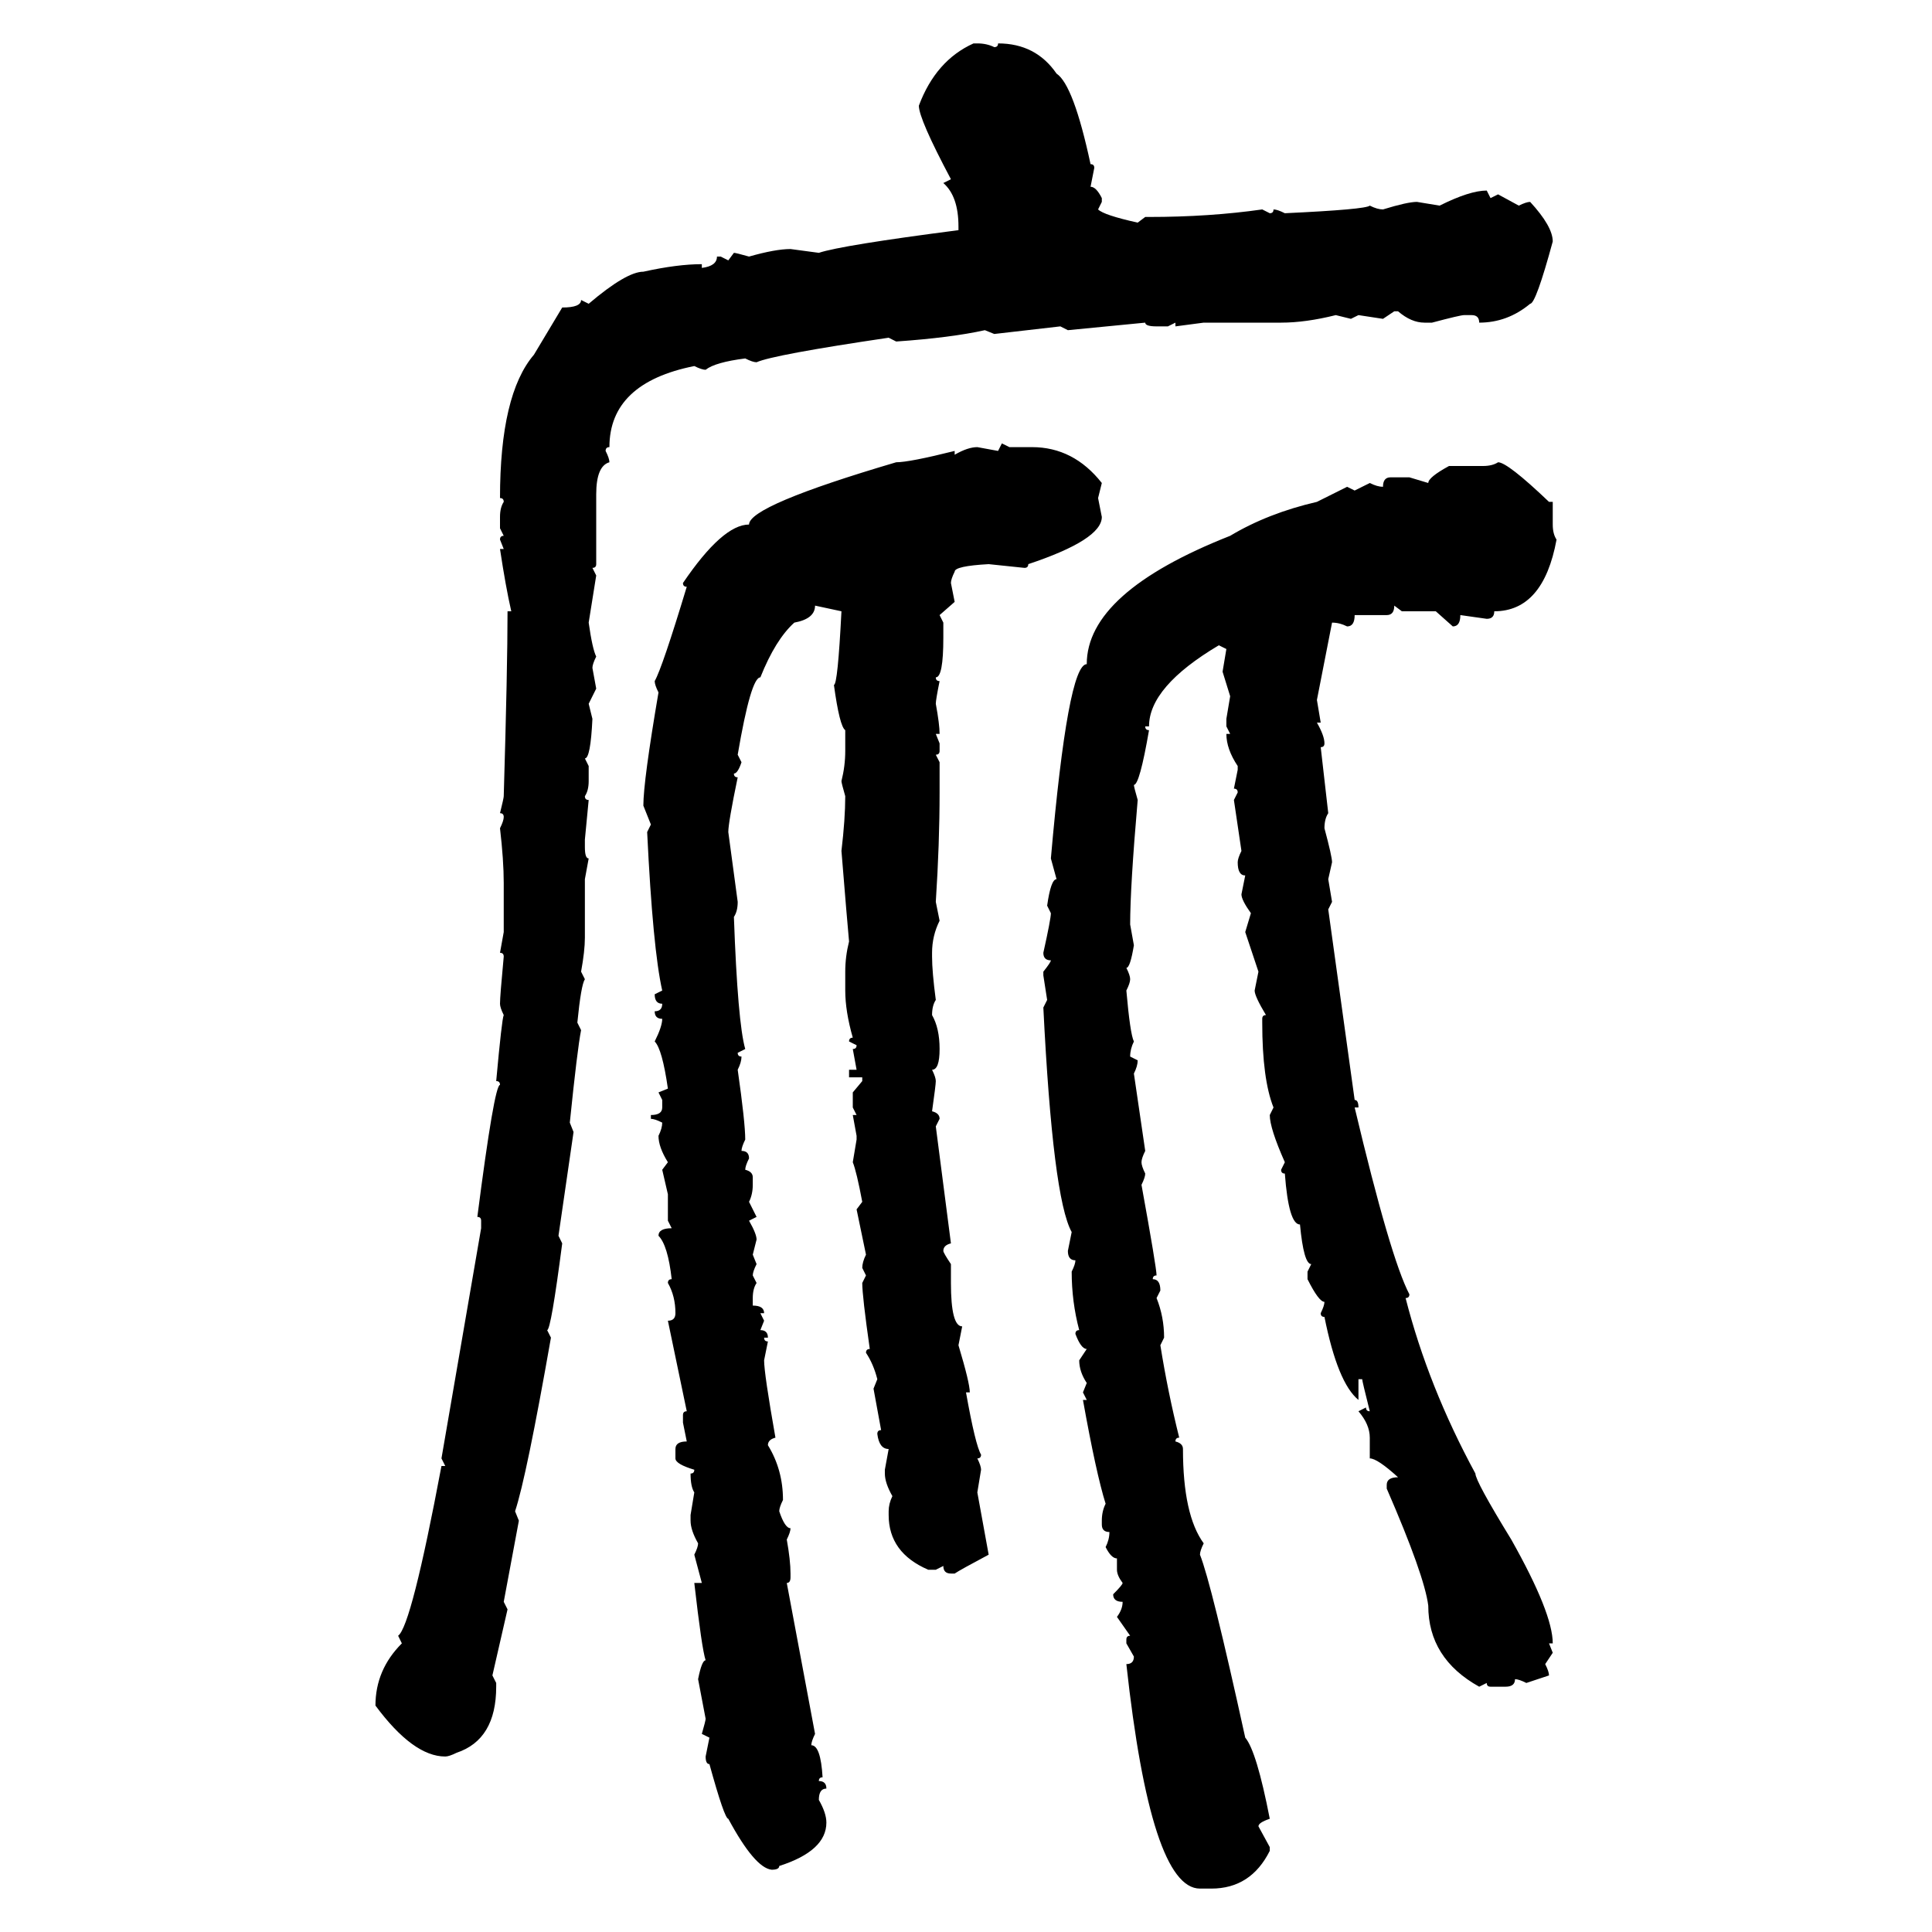 <svg xmlns="http://www.w3.org/2000/svg" xmlns:xlink="http://www.w3.org/1999/xlink" width="300" height="300"><path d="M151.17 6.74L151.17 6.74L151.76 6.74Q153.22 6.74 154.39 7.32L154.39 7.32Q154.98 7.32 154.98 6.74L154.98 6.74Q160.84 6.74 164.06 11.43L164.06 11.43Q166.70 13.18 169.34 25.49L169.34 25.49Q169.92 25.49 169.92 26.07L169.92 26.07L169.34 29.00Q170.21 29.00 171.09 30.76L171.09 30.76L171.09 31.35L170.51 32.52Q171.39 33.40 176.66 34.57L176.66 34.57L177.83 33.69L178.42 33.69Q187.79 33.69 196.00 32.52L196.00 32.52L197.17 33.11Q197.75 33.11 197.75 32.52L197.75 32.52Q198.34 32.52 199.51 33.11L199.51 33.11Q212.11 32.52 212.70 31.93L212.70 31.93Q213.87 32.52 214.75 32.52L214.75 32.52Q218.55 31.35 220.02 31.35L220.02 31.35L223.54 31.93Q228.22 29.59 230.86 29.59L230.86 29.59L231.45 30.76L232.62 30.18L235.84 31.93Q237.01 31.35 237.60 31.35L237.60 31.35Q241.11 35.16 241.11 37.50L241.11 37.50Q238.48 47.17 237.60 47.17L237.60 47.17Q234.08 50.10 229.69 50.10L229.69 50.10Q229.69 48.93 228.52 48.93L228.52 48.93L227.34 48.93Q226.76 48.93 222.36 50.10L222.36 50.10L221.19 50.10Q219.14 50.10 217.09 48.34L217.09 48.34L216.50 48.34L214.75 49.51L210.94 48.93L209.77 49.51L207.42 48.93Q202.73 50.10 198.93 50.10L198.93 50.10L186.91 50.10L182.52 50.68L182.52 50.10L181.35 50.68L179.59 50.68Q177.83 50.68 177.83 50.10L177.83 50.10L165.82 51.27L164.65 50.68L154.39 51.86L152.93 51.27Q147.66 52.44 139.16 53.03L139.16 53.03L137.99 52.44Q120.12 55.08 117.48 56.25L117.48 56.25Q116.89 56.25 115.72 55.66L115.72 55.66Q111.04 56.25 109.57 57.42L109.57 57.42Q108.98 57.42 107.81 56.84L107.81 56.84Q94.63 59.47 94.63 69.43L94.63 69.43Q94.04 69.43 94.04 70.02L94.04 70.02Q94.63 71.19 94.63 71.78L94.63 71.78Q92.58 72.36 92.58 76.76L92.58 76.76L92.58 87.60Q92.58 88.18 91.99 88.18L91.99 88.18L92.58 89.36L91.41 96.68Q91.99 100.78 92.58 101.95L92.58 101.95Q91.99 103.13 91.99 103.71L91.99 103.71L92.58 106.93L91.41 109.28L91.99 111.62Q91.70 117.77 90.82 117.77L90.82 117.77L91.41 118.95L91.41 121.29Q91.41 122.75 90.82 123.63L90.82 123.63Q90.82 124.22 91.41 124.22L91.41 124.22L90.82 130.37L90.82 131.54Q90.82 133.30 91.41 133.30L91.41 133.30L90.82 136.52L90.82 145.61Q90.82 147.66 90.23 150.88L90.23 150.88L90.82 152.05Q90.23 152.93 89.65 158.79L89.65 158.79L90.23 159.96Q89.65 162.89 88.48 174.32L88.48 174.32L89.06 175.78L86.72 191.89L87.30 193.07Q85.55 206.54 84.96 206.54L84.96 206.54L85.55 207.71Q81.74 229.39 79.98 234.67L79.98 234.67L80.57 236.13L78.22 248.73L78.81 249.90L76.46 260.16L77.05 261.33L77.05 261.91Q77.05 270.12 70.90 272.17L70.90 272.17Q69.73 272.75 69.14 272.75L69.14 272.75Q64.16 272.75 58.30 264.84L58.30 264.84Q58.30 259.28 62.40 255.18L62.40 255.18L61.82 254.00Q63.87 252.54 68.55 227.64L68.55 227.64L69.14 227.64L68.55 226.46L74.71 190.72L74.71 189.55Q74.71 188.96 74.12 188.96L74.12 188.96Q76.76 168.46 77.64 168.46L77.64 168.46Q77.64 167.87 77.05 167.87L77.05 167.87Q77.93 158.20 78.22 157.62L78.22 157.62Q77.64 156.45 77.64 155.86L77.64 155.86Q77.64 154.69 78.22 148.54L78.22 148.54Q78.22 147.95 77.64 147.95L77.64 147.95L78.22 144.73L78.22 137.11Q78.22 133.59 77.64 128.61L77.64 128.61Q78.22 127.44 78.22 126.86L78.22 126.86Q78.22 126.27 77.64 126.27L77.64 126.27Q78.22 123.93 78.22 123.63L78.22 123.63Q78.81 103.71 78.81 94.92L78.81 94.92L79.39 94.92Q78.52 91.11 77.64 85.25L77.64 85.25L78.22 85.25L77.64 83.79Q77.64 83.20 78.22 83.20L78.22 83.20L77.64 82.03L77.64 80.27Q77.64 78.81 78.22 77.93L78.22 77.93Q78.22 77.34 77.64 77.34L77.64 77.34Q77.64 61.23 82.91 55.08L82.91 55.08L87.30 47.75Q90.23 47.75 90.23 46.58L90.23 46.58L91.41 47.17Q97.27 42.19 99.90 42.19L99.90 42.19Q105.18 41.02 108.98 41.02L108.98 41.02L108.98 41.60Q111.33 41.31 111.33 39.84L111.33 39.84L111.91 39.84L113.09 40.43L113.96 39.26Q114.26 39.26 116.31 39.84L116.31 39.84Q120.41 38.67 122.75 38.67L122.75 38.67L127.15 39.26Q130.66 38.09 148.83 35.74L148.83 35.74L148.83 35.16Q148.83 30.47 146.48 28.42L146.48 28.42L147.66 27.83Q142.68 18.46 142.68 16.41L142.68 16.41Q145.31 9.38 151.17 6.74ZM154.98 70.02L155.57 68.85L156.74 69.43L160.25 69.43Q166.70 69.43 171.09 75L171.09 75L170.51 77.34L171.09 80.27Q171.09 83.79 159.67 87.60L159.67 87.60Q159.67 88.18 159.08 88.18L159.08 88.18L153.52 87.60Q148.24 87.89 148.24 88.77L148.24 88.77Q147.66 89.94 147.66 90.53L147.66 90.53L148.24 93.46L145.90 95.51L146.48 96.68L146.48 99.02Q146.48 105.18 145.31 105.18L145.31 105.18Q145.31 105.76 145.90 105.76L145.90 105.76Q145.31 108.69 145.31 109.28L145.31 109.28Q145.90 112.50 145.90 113.96L145.90 113.96L145.31 113.96L145.90 115.43L145.90 116.60Q145.90 117.19 145.31 117.19L145.31 117.19L145.90 118.36L145.90 123.05Q145.90 130.96 145.31 140.04L145.31 140.04L145.90 142.97Q144.73 145.31 144.73 147.95L144.73 147.95L144.73 148.54Q144.73 150.88 145.31 155.27L145.31 155.27Q144.73 156.15 144.73 157.62L144.73 157.62Q145.90 159.67 145.90 162.89L145.90 162.89Q145.90 166.11 144.73 166.11L144.73 166.11Q145.31 167.29 145.31 167.87L145.31 167.87Q145.31 168.46 144.73 172.56L144.73 172.56Q145.90 172.85 145.90 173.73L145.90 173.73L145.31 174.90L147.66 193.07Q146.48 193.36 146.48 194.24L146.48 194.24Q146.48 194.53 147.66 196.29L147.66 196.29L147.66 199.22Q147.66 205.96 149.41 205.96L149.41 205.96L148.83 208.89Q150.59 214.75 150.59 216.21L150.59 216.21L150 216.21Q151.46 224.41 152.34 225.88L152.34 225.88Q152.34 226.46 151.76 226.46L151.76 226.46Q152.34 227.64 152.34 228.22L152.34 228.22L151.76 231.74L153.52 241.41Q149.12 243.75 148.24 244.34L148.24 244.34L147.66 244.34Q146.48 244.34 146.48 243.16L146.48 243.16L145.31 243.75L144.14 243.75Q137.99 241.11 137.99 235.25L137.99 235.25L137.99 234.67Q137.99 233.50 138.57 232.32L138.57 232.32Q137.40 230.27 137.40 228.81L137.40 228.81L137.40 228.22L137.99 225Q136.52 225 136.23 222.66L136.23 222.66Q136.23 222.07 136.82 222.07L136.82 222.07L135.64 215.63L136.23 214.16Q135.64 211.82 134.47 210.06L134.47 210.06Q134.47 209.47 135.06 209.47L135.06 209.47Q133.89 201.27 133.89 199.22L133.89 199.22L134.47 198.05L133.89 196.88Q133.89 196.00 134.47 194.82L134.47 194.82L133.01 187.79L133.89 186.62Q133.01 181.93 132.42 180.47L132.42 180.47L133.01 176.95L133.01 176.37L132.42 173.14L133.01 173.14L132.42 171.97L132.42 169.63L133.89 167.87L133.89 167.29L131.84 167.29L131.84 166.11L133.01 166.11L132.42 162.89Q133.01 162.89 133.01 162.30L133.01 162.30L131.84 161.72Q131.84 161.13 132.42 161.13L132.42 161.13Q131.25 157.03 131.25 153.81L131.25 153.81L131.25 150.88Q131.25 148.54 131.84 146.19L131.84 146.19Q131.54 142.97 130.66 132.13L130.66 132.13Q131.25 127.15 131.25 123.63L131.25 123.63Q130.66 121.58 130.66 121.29L130.66 121.29Q131.25 118.95 131.25 116.60L131.25 116.60L131.25 113.38Q130.37 112.79 129.49 106.35L129.49 106.35Q130.08 106.35 130.66 94.92L130.66 94.92L126.56 94.04Q126.56 96.09 123.34 96.68L123.34 96.68Q120.41 99.32 118.07 105.18L118.07 105.18Q116.60 105.18 114.55 117.19L114.55 117.19L115.14 118.36Q114.55 120.12 113.96 120.12L113.96 120.12Q113.96 120.70 114.55 120.70L114.55 120.70Q113.09 127.73 113.09 129.20L113.09 129.20L114.55 140.04Q114.55 141.50 113.96 142.38L113.96 142.38Q114.55 158.79 115.72 162.89L115.72 162.89L114.55 163.48Q114.55 164.06 115.14 164.06L115.14 164.06Q115.14 164.94 114.55 166.11L114.55 166.11Q115.72 174.32 115.72 176.95L115.72 176.95Q115.14 178.13 115.14 178.71L115.14 178.71Q116.31 178.71 116.31 179.88L116.31 179.88Q115.72 181.05 115.72 181.64L115.72 181.64Q116.89 181.93 116.89 182.81L116.89 182.81L116.89 183.98Q116.89 185.45 116.31 186.62L116.31 186.62L117.48 188.96L116.31 189.55Q117.48 191.60 117.48 192.48L117.48 192.48L116.89 194.82L117.48 196.29Q116.89 197.46 116.89 198.05L116.89 198.05L117.48 199.22Q116.89 200.10 116.89 201.56L116.89 201.56L116.89 202.73Q118.65 202.73 118.65 203.91L118.65 203.91L118.07 203.91L118.65 205.08L118.07 206.54Q119.24 206.54 119.24 207.71L119.24 207.71L118.65 207.71Q118.65 208.30 119.24 208.30L119.24 208.30L118.65 211.23Q118.65 213.28 120.41 223.24L120.41 223.24Q119.24 223.54 119.24 224.41L119.24 224.41Q121.58 228.22 121.58 232.91L121.58 232.91Q121.00 234.08 121.00 234.67L121.00 234.67Q121.88 237.30 122.75 237.30L122.75 237.30Q122.75 237.89 122.17 239.06L122.17 239.06Q122.75 242.29 122.75 244.34L122.75 244.34L122.75 244.92Q122.75 245.80 122.17 245.80L122.17 245.80L126.56 269.24Q125.98 270.41 125.98 271.00L125.98 271.00Q127.44 271.00 127.73 275.98L127.73 275.98Q127.15 275.98 127.15 276.56L127.15 276.56Q128.32 276.56 128.32 277.73L128.32 277.73Q127.15 277.73 127.15 279.49L127.15 279.49Q128.32 281.54 128.32 283.01L128.32 283.01Q128.32 287.40 121.00 289.75L121.00 289.75Q121.00 290.33 119.82 290.33L119.82 290.33Q117.19 290.04 113.09 282.42L113.09 282.42Q112.50 282.42 110.16 273.93L110.16 273.93Q109.57 273.93 109.57 272.75L109.57 272.75L110.16 269.82L108.98 269.24Q109.57 267.19 109.57 266.89L109.57 266.89L108.40 260.74Q108.98 257.81 109.57 257.81L109.57 257.81Q108.98 256.05 107.81 245.80L107.81 245.80L108.98 245.80L107.81 241.41Q108.40 240.23 108.40 239.65L108.40 239.65Q107.23 237.60 107.23 236.13L107.23 236.13L107.23 235.25L107.81 231.74Q107.23 230.86 107.23 228.81L107.23 228.81Q107.81 228.81 107.81 228.22L107.81 228.22Q104.88 227.34 104.88 226.46L104.88 226.46L104.88 225Q104.88 223.83 106.64 223.83L106.64 223.83L106.05 220.90L106.05 219.73Q106.05 219.14 106.64 219.14L106.64 219.14L103.71 205.08Q104.88 205.08 104.88 203.91L104.88 203.91Q104.88 201.27 103.71 199.22L103.71 199.22Q103.71 198.63 104.30 198.63L104.30 198.63Q103.71 193.36 102.25 191.89L102.25 191.89Q102.25 190.72 104.30 190.72L104.30 190.72L103.71 189.55L103.71 185.45L102.83 181.64L103.71 180.47Q102.25 178.13 102.25 176.37L102.25 176.37Q102.83 175.20 102.83 174.32L102.83 174.32Q101.66 173.73 101.07 173.73L101.07 173.73L101.07 173.14Q102.83 173.14 102.83 171.97L102.83 171.97L102.83 170.80L102.25 169.63L103.71 169.04Q102.83 162.89 101.66 161.72L101.66 161.72Q102.83 159.38 102.83 158.20L102.83 158.20Q101.66 158.20 101.66 157.03L101.66 157.03Q102.83 157.03 102.83 155.86L102.83 155.86Q101.66 155.86 101.66 154.39L101.66 154.39L102.83 153.81Q101.37 147.36 100.49 129.20L100.49 129.20L101.07 128.03L99.90 125.10Q99.90 121.29 102.25 107.52L102.25 107.52Q101.66 106.35 101.66 105.76L101.66 105.76Q102.83 103.71 106.64 91.11L106.64 91.11Q106.05 91.11 106.05 90.53L106.05 90.53Q112.21 81.45 116.31 81.45L116.31 81.45Q116.31 78.52 139.16 71.78L139.16 71.78Q141.21 71.78 148.24 70.02L148.24 70.02L148.24 70.61Q150.29 69.43 151.76 69.43L151.76 69.43L154.98 70.02ZM232.62 71.78L232.62 71.78Q234.08 71.78 240.53 77.93L240.53 77.93L241.11 77.93L241.11 81.45Q241.11 82.91 241.70 83.79L241.70 83.79Q239.65 94.92 232.03 94.92L232.03 94.92Q232.03 96.09 230.86 96.09L230.86 96.09L226.76 95.51Q226.76 97.27 225.59 97.27L225.59 97.27L222.95 94.92L217.68 94.92L216.50 94.04Q216.50 95.51 215.33 95.51L215.33 95.51L210.35 95.51Q210.35 97.27 209.18 97.27L209.18 97.27Q208.01 96.68 206.84 96.68L206.84 96.68L204.49 108.69L205.08 112.21L204.49 112.21Q205.66 114.26 205.66 115.43L205.66 115.43Q205.66 116.02 205.08 116.02L205.08 116.02L206.25 126.27Q205.66 127.15 205.66 128.61L205.66 128.61Q206.84 133.01 206.84 133.89L206.84 133.89L206.25 136.52L206.84 140.04L206.25 141.21L210.35 170.80Q210.94 170.80 210.94 171.97L210.94 171.97L210.35 171.97Q215.92 195.41 218.85 200.98L218.85 200.98Q218.85 201.56 218.26 201.56L218.26 201.56Q221.78 215.33 229.10 228.81L229.10 228.81Q229.10 229.98 234.67 239.06L234.67 239.06Q241.11 250.49 241.11 255.18L241.11 255.18L240.53 255.18L241.11 256.64L239.94 258.40Q240.53 259.57 240.53 260.16L240.53 260.16L237.01 261.33Q235.84 260.74 235.25 260.74L235.25 260.74Q235.25 261.91 233.79 261.91L233.79 261.91L231.45 261.91Q230.86 261.91 230.86 261.33L230.86 261.33L229.69 261.91Q221.78 257.52 221.78 249.32L221.78 249.32Q221.19 244.63 215.33 231.15L215.33 231.15L215.33 230.57Q215.33 229.39 217.09 229.39L217.09 229.39Q213.87 226.46 212.70 226.46L212.70 226.46L212.70 223.24Q212.70 221.19 210.94 219.14L210.94 219.14L212.11 218.55Q212.11 219.14 212.70 219.14L212.70 219.14Q211.52 214.45 211.52 214.16L211.52 214.16L210.94 214.16L210.94 217.38Q207.71 214.75 205.66 204.49L205.66 204.49Q205.08 204.49 205.08 203.91L205.08 203.91Q205.66 202.73 205.66 202.15L205.66 202.15Q204.79 202.15 203.03 198.63L203.03 198.63L203.03 197.46L203.61 196.29Q202.44 196.29 201.86 190.14L201.86 190.14Q200.10 190.14 199.51 182.23L199.51 182.23Q198.93 182.23 198.93 181.64L198.93 181.64L199.51 180.47Q197.17 175.20 197.17 173.14L197.17 173.14L197.75 171.97Q196.00 167.58 196.00 158.79L196.00 158.79L196.00 158.20Q196.00 157.62 196.58 157.62L196.58 157.62Q194.82 154.69 194.82 153.81L194.82 153.81L195.41 150.88L193.36 144.73L194.24 141.80Q192.77 139.75 192.77 138.87L192.77 138.87L193.36 135.94Q192.19 135.94 192.19 133.89L192.19 133.89Q192.19 133.30 192.77 132.13L192.77 132.13L191.60 124.22L192.19 123.05Q192.19 122.46 191.60 122.46L191.60 122.46L192.19 119.53L192.19 118.95Q190.43 116.31 190.43 113.96L190.43 113.96L191.02 113.96L190.43 112.79L190.43 111.62L191.02 108.11L189.84 104.30L190.43 100.78L189.26 100.20Q178.42 106.64 178.42 112.79L178.42 112.79L177.83 112.79Q177.83 113.38 178.42 113.38L178.42 113.38Q176.95 121.88 176.07 121.88L176.07 121.88Q176.07 122.17 176.66 124.22L176.66 124.22Q175.49 137.70 175.49 143.55L175.49 143.55L176.07 146.78Q175.49 150.29 174.90 150.29L174.90 150.29Q175.49 151.46 175.49 152.05L175.49 152.05Q175.49 152.64 174.90 153.81L174.90 153.81Q175.49 160.55 176.07 161.72L176.07 161.72Q175.49 162.89 175.49 164.06L175.49 164.06L176.66 164.65Q176.66 165.53 176.07 166.70L176.07 166.70L177.83 178.71Q177.25 179.88 177.25 180.47L177.25 180.47Q177.25 181.05 177.83 182.23L177.83 182.23Q177.83 182.81 177.25 183.98L177.25 183.98Q179.59 196.88 179.59 198.05L179.59 198.05Q179.00 198.05 179.00 198.63L179.00 198.63Q180.18 198.63 180.18 200.39L180.18 200.39L179.59 201.56Q180.76 204.49 180.76 207.71L180.76 207.71L180.18 208.89Q181.35 216.21 183.11 223.24L183.11 223.24Q182.52 223.24 182.52 223.83L182.52 223.83Q183.69 224.12 183.69 225L183.69 225Q183.69 235.25 186.91 239.65L186.91 239.65Q186.33 240.82 186.33 241.41L186.33 241.41Q188.09 245.80 193.36 269.82L193.36 269.82Q195.12 271.88 197.17 282.42L197.17 282.42Q195.41 283.01 195.41 283.59L195.41 283.59L197.17 286.82L197.17 287.40Q194.24 293.26 188.09 293.26L188.09 293.26L186.33 293.26Q178.71 293.26 174.90 258.40L174.90 258.40Q176.07 258.40 176.07 257.23L176.07 257.23L174.90 255.18L174.90 254.59Q174.90 254.00 175.49 254.00L175.49 254.00L173.44 251.07Q174.32 249.90 174.32 248.73L174.32 248.73Q172.85 248.73 172.85 247.56L172.85 247.56Q174.32 246.09 174.32 245.80L174.32 245.80Q173.44 244.63 173.44 243.75L173.44 243.75L173.44 241.99Q172.56 241.99 171.68 240.23L171.68 240.23Q172.27 239.06 172.27 237.89L172.27 237.89Q171.09 237.89 171.09 236.72L171.09 236.72L171.09 236.13Q171.09 234.67 171.68 233.50L171.68 233.50Q170.21 228.81 168.16 217.38L168.16 217.38L168.75 217.38L168.16 216.21L168.75 214.75Q167.58 212.99 167.58 211.23L167.58 211.23L168.75 209.47Q167.87 209.47 166.99 207.13L166.99 207.13Q166.99 206.54 167.58 206.54L167.58 206.54Q166.41 202.15 166.41 197.46L166.41 197.46Q166.99 196.29 166.99 195.70L166.99 195.70Q165.82 195.70 165.82 194.24L165.82 194.24L166.41 191.31Q163.48 186.04 162.01 156.45L162.01 156.45L162.60 155.27L162.01 151.46L162.01 150.88Q163.18 149.41 163.18 149.12L163.18 149.12Q162.01 149.12 162.01 147.95L162.01 147.95Q163.18 142.68 163.18 141.80L163.18 141.80L162.60 140.63Q163.18 136.52 164.06 136.52L164.06 136.52L163.18 133.30Q165.82 103.13 168.75 103.13L168.75 103.13Q168.75 91.99 191.02 83.20L191.02 83.20Q196.88 79.69 204.49 77.93L204.49 77.93L209.18 75.59L210.35 76.17L212.70 75Q213.87 75.59 214.75 75.59L214.75 75.59Q214.75 74.12 215.92 74.12L215.92 74.12L218.85 74.12L221.78 75Q221.78 74.12 225 72.36L225 72.36L230.27 72.36Q231.74 72.36 232.62 71.78Z"/></svg>